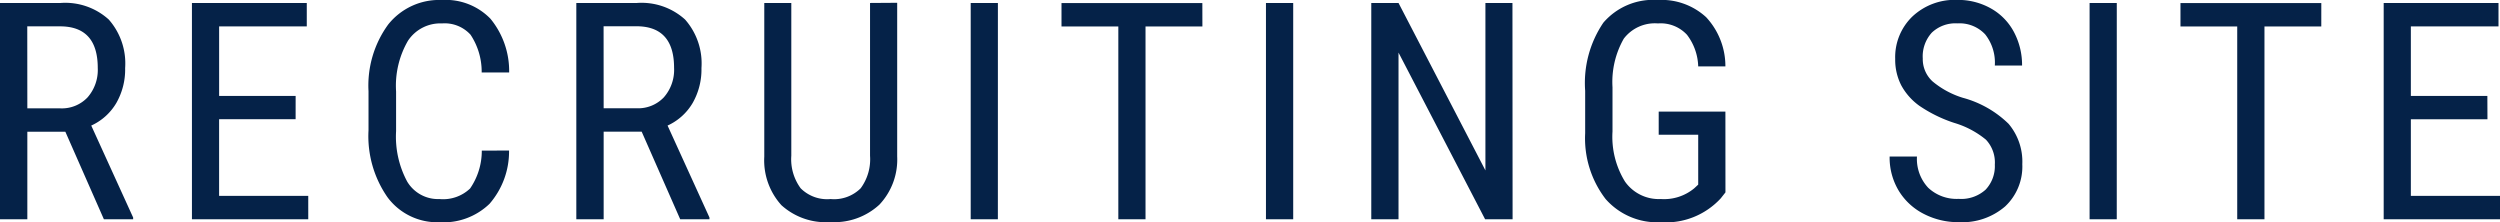 <svg xmlns="http://www.w3.org/2000/svg" width="106.82" height="9.496" viewBox="0 0 106.82 9.496">
  <path id="パス_233318" data-name="パス 233318" d="M-50.363-3.739h-1.625V0h-1.168V-9.242h2.59a2.766,2.766,0,0,1,2.057.708,2.832,2.832,0,0,1,.7,2.073,2.88,2.88,0,0,1-.378,1.495,2.386,2.386,0,0,1-1.07.962l1.79,3.929V0h-1.25Zm-1.625-1h1.409a1.511,1.511,0,0,0,1.165-.47,1.777,1.777,0,0,0,.435-1.257q0-1.777-1.612-1.777h-1.4Zm11.463.463h-3.269V-1h3.809V0h-4.97V-9.242h4.907v1h-3.745v2.971h3.269Zm9.12,1.339A3.412,3.412,0,0,1-32.24-.66a2.836,2.836,0,0,1-2.142.787A2.648,2.648,0,0,1-36.591-.93,4.564,4.564,0,0,1-37.41-3.8V-5.472a4.427,4.427,0,0,1,.841-2.85,2.785,2.785,0,0,1,2.295-1.047,2.664,2.664,0,0,1,2.073.8,3.518,3.518,0,0,1,.8,2.295h-1.174a2.855,2.855,0,0,0-.476-1.612,1.492,1.492,0,0,0-1.219-.482,1.657,1.657,0,0,0-1.454.74,3.829,3.829,0,0,0-.508,2.168v1.695a4.048,4.048,0,0,0,.473,2.152,1.533,1.533,0,0,0,1.381.749,1.669,1.669,0,0,0,1.308-.451,2.836,2.836,0,0,0,.5-1.619Zm5.667-.806h-1.625V0h-1.168V-9.242h2.59a2.766,2.766,0,0,1,2.057.708,2.832,2.832,0,0,1,.7,2.073,2.88,2.88,0,0,1-.378,1.495,2.386,2.386,0,0,1-1.07.962l1.79,3.929V0h-1.25Zm-1.625-1h1.409a1.511,1.511,0,0,0,1.165-.47,1.777,1.777,0,0,0,.435-1.257q0-1.777-1.612-1.777h-1.4Zm12.542-4.507v6.57a2.807,2.807,0,0,1-.762,2.057,2.837,2.837,0,0,1-2.088.743A2.829,2.829,0,0,1-19.766-.6,2.852,2.852,0,0,1-20.5-2.672v-6.57h1.155v6.525a2.09,2.09,0,0,0,.4,1.393,1.6,1.6,0,0,0,1.279.46,1.613,1.613,0,0,0,1.285-.46,2.09,2.09,0,0,0,.4-1.393V-9.242ZM-10.519,0H-11.68V-9.242h1.162Zm8.739-8.239H-4.21V0H-5.372V-8.239H-7.8v-1h6.018ZM2.1,0H.936V-9.242H2.1Zm9.374,0H10.3L6.6-7.122V0H5.436V-9.242H6.6l3.713,7.154V-9.242h1.155Zm9.095-1.149-.2.254A3.191,3.191,0,0,1,17.8.127a2.937,2.937,0,0,1-2.352-.993,4.253,4.253,0,0,1-.873-2.809V-5.491a4.586,4.586,0,0,1,.778-2.91,2.806,2.806,0,0,1,2.326-.968,2.813,2.813,0,0,1,2.066.736,3.076,3.076,0,0,1,.822,2.1H19.405a2.335,2.335,0,0,0-.479-1.349,1.532,1.532,0,0,0-1.241-.486,1.669,1.669,0,0,0-1.46.651,3.733,3.733,0,0,0-.482,2.079v1.885a3.652,3.652,0,0,0,.533,2.142,1.766,1.766,0,0,0,1.53.746,2.018,2.018,0,0,0,1.428-.457l.171-.159V-3.612H17.717V-4.6h2.85ZM32.079-2.336A1.421,1.421,0,0,0,31.7-3.4a3.837,3.837,0,0,0-1.352-.717,5.869,5.869,0,0,1-1.495-.733,2.6,2.6,0,0,1-.774-.876,2.4,2.4,0,0,1-.257-1.127,2.412,2.412,0,0,1,.733-1.809,2.642,2.642,0,0,1,1.92-.711A2.851,2.851,0,0,1,31.927-9,2.488,2.488,0,0,1,32.9-7.992a2.992,2.992,0,0,1,.343,1.422H32.079A1.946,1.946,0,0,0,31.667-7.9a1.5,1.5,0,0,0-1.187-.47,1.462,1.462,0,0,0-1.092.394A1.508,1.508,0,0,0,29-6.868a1.287,1.287,0,0,0,.419.978,3.716,3.716,0,0,0,1.295.7,4.451,4.451,0,0,1,1.952,1.111,2.5,2.5,0,0,1,.587,1.727,2.335,2.335,0,0,1-.73,1.8,2.81,2.81,0,0,1-1.987.676,3.2,3.2,0,0,1-1.489-.352,2.663,2.663,0,0,1-1.073-.99,2.746,2.746,0,0,1-.39-1.463h1.168a1.8,1.8,0,0,0,.479,1.333,1.769,1.769,0,0,0,1.3.476,1.553,1.553,0,0,0,1.155-.394A1.463,1.463,0,0,0,32.079-2.336ZM37.289,0H36.128V-9.242h1.162Zm8.739-8.239H43.6V0H42.436V-8.239H40.011v-1h6.018Zm7.1,3.967H49.855V-1h3.809V0h-4.97V-9.242H53.6v1H49.855v2.971h3.269Z" transform="translate(53.156 9.369)" fill="#052248"/>
</svg>
